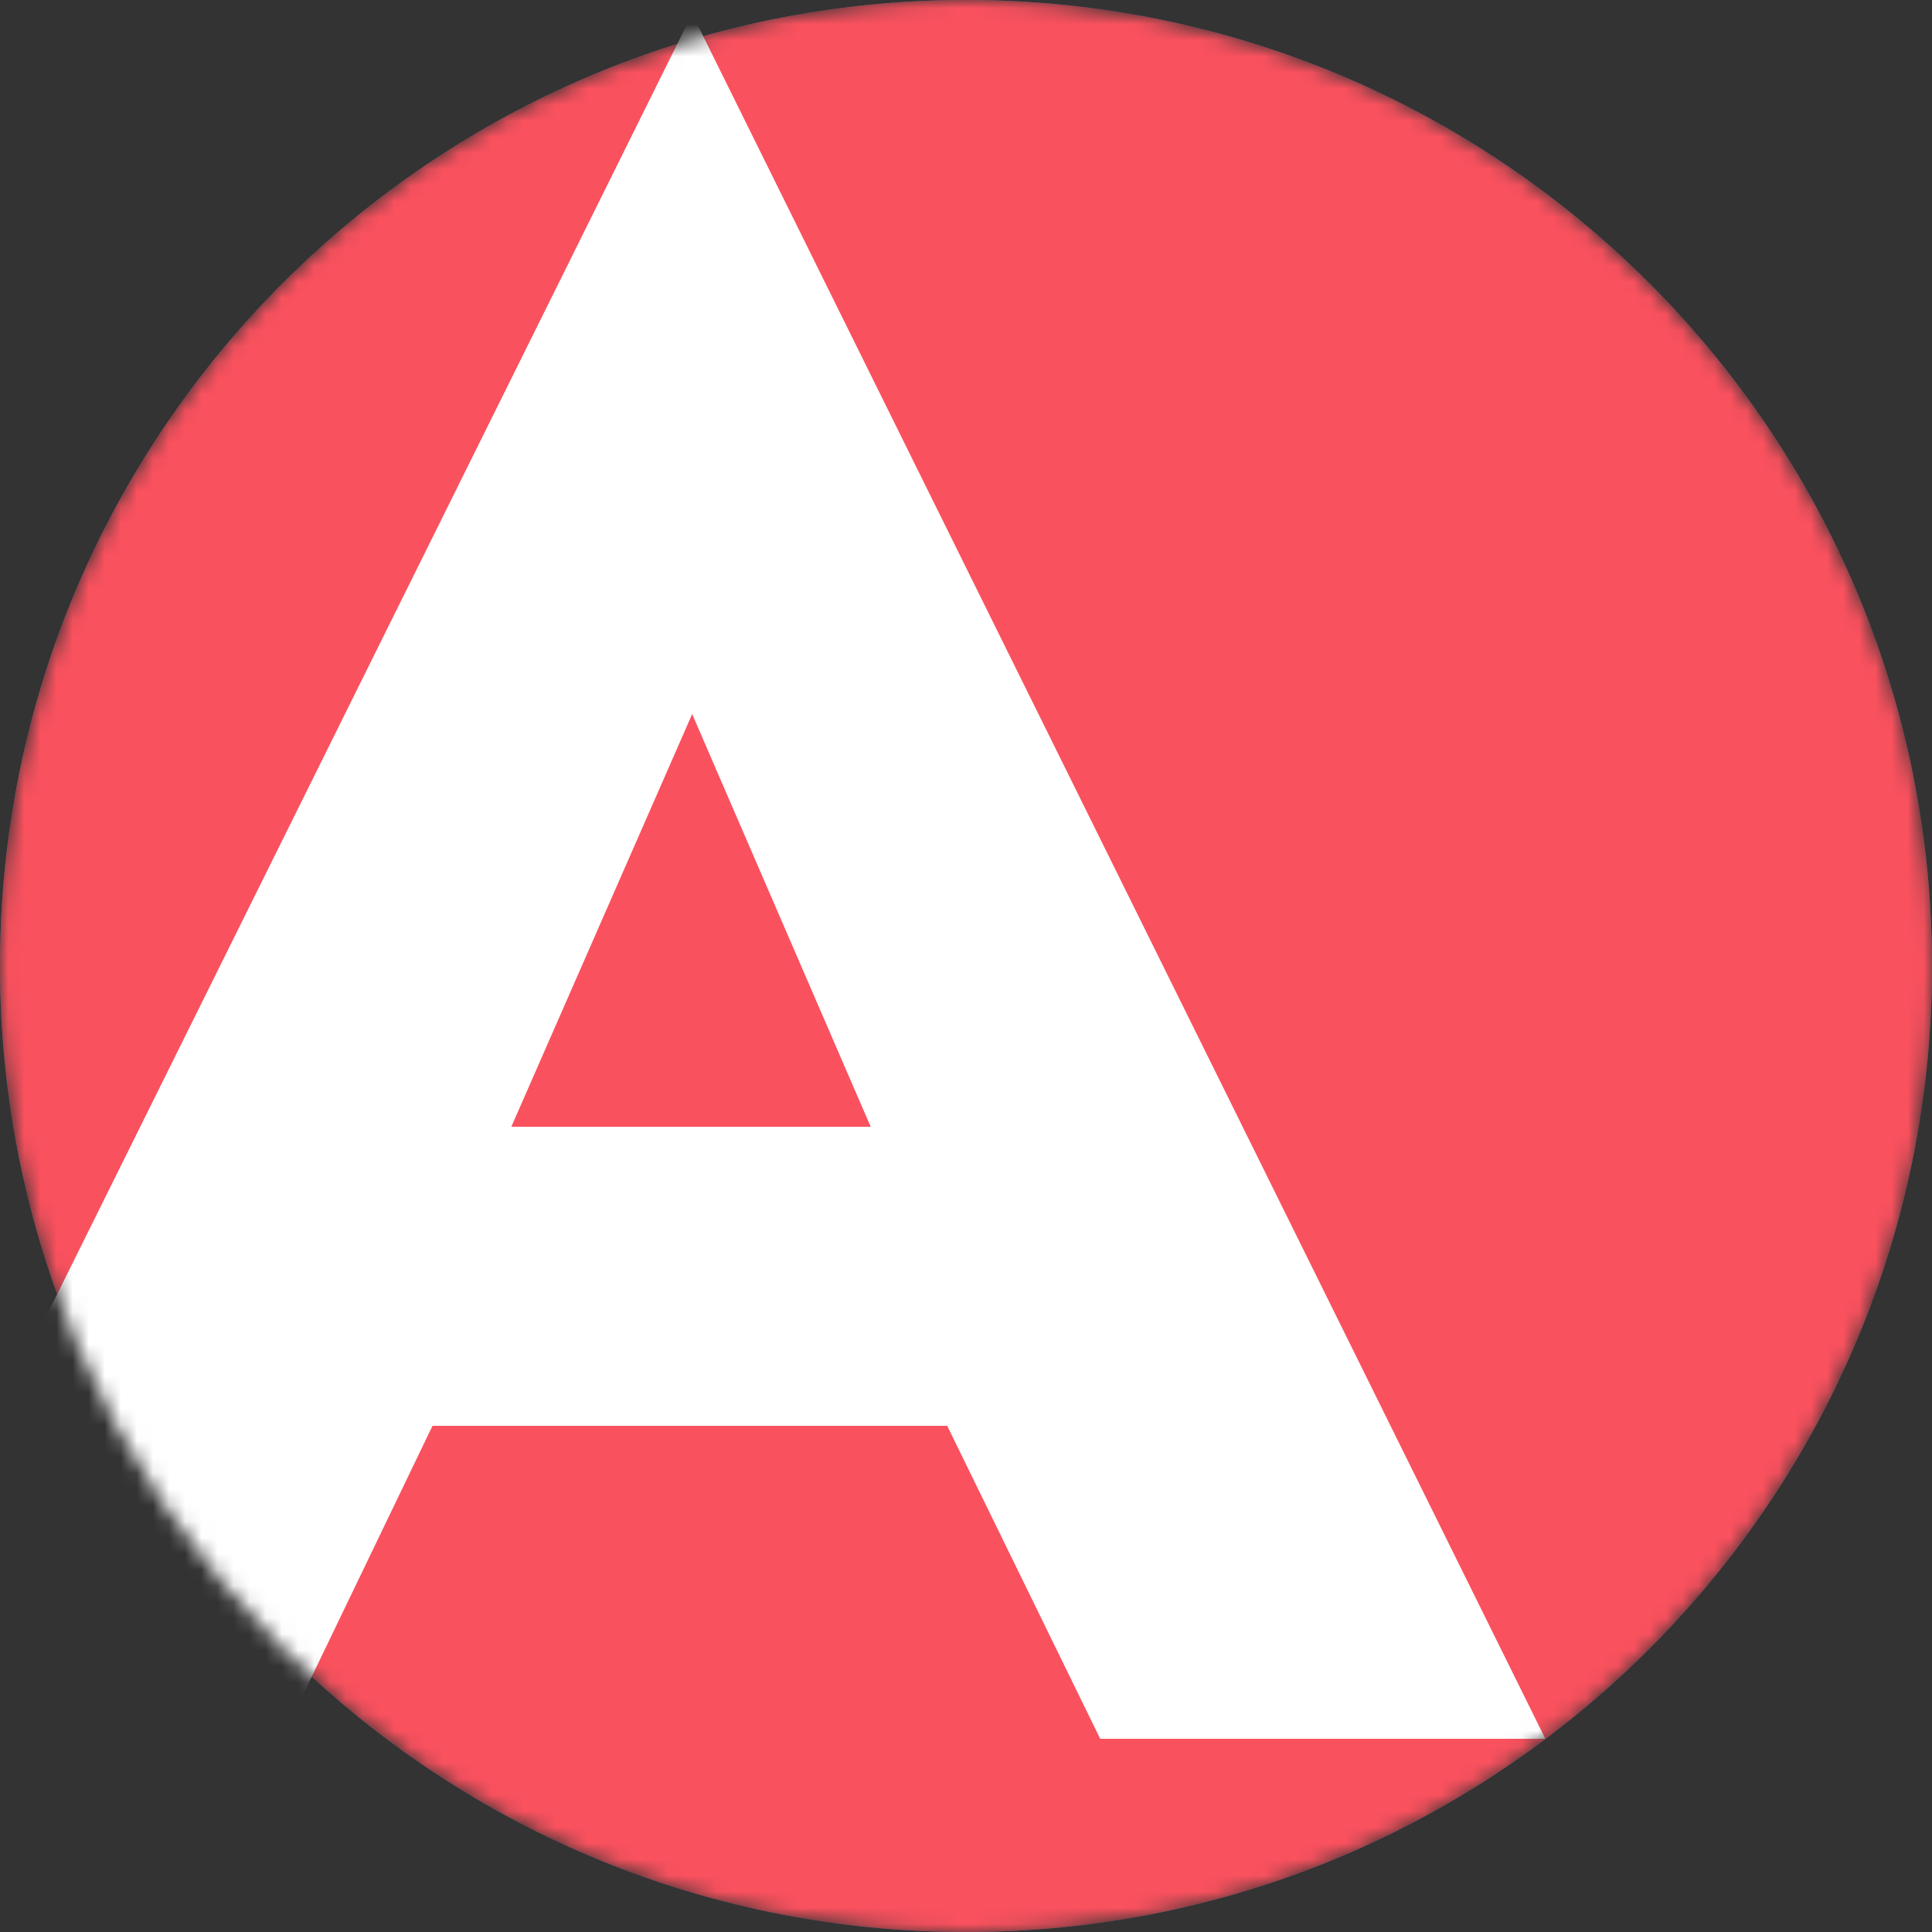 <?xml version="1.0" encoding="UTF-8"?> <svg xmlns="http://www.w3.org/2000/svg" width="120" height="120" viewBox="0 0 120 120" fill="none"><rect x="0" y="0" width="120" height="120" fill="#333333" stroke="none"/> <mask id="mask0_102_14" style="mask-type:alpha" maskUnits="userSpaceOnUse" x="0" y="0" width="120" height="120"> <path d="M60 120C93.137 120 120 93.137 120 60C120 26.863 93.137 0 60 0C26.863 0 0 26.863 0 60C0 93.137 26.863 120 60 120Z" fill="#FA515E"></path> </mask> <g mask="url(#mask0_102_14)"> <path d="M60 120C93.137 120 120 93.137 120 60C120 26.863 93.137 0 60 0C26.863 0 0 26.863 0 60C0 93.137 26.863 120 60 120Z" fill="#7181D8"></path> <path d="M60 120C93.137 120 120 93.137 120 60C120 26.863 93.137 0 60 0C26.863 0 0 26.863 0 60C0 93.137 26.863 120 60 120Z" fill="#FA515E"></path> <path d="M68.336 108L58.832 88.56H26.864L17.504 108H-10.144L42.992 0.864L95.984 108H68.336ZM42.992 44.352L31.76 69.984H54.08L42.992 44.352Z" fill="white"></path> </g> </svg> 